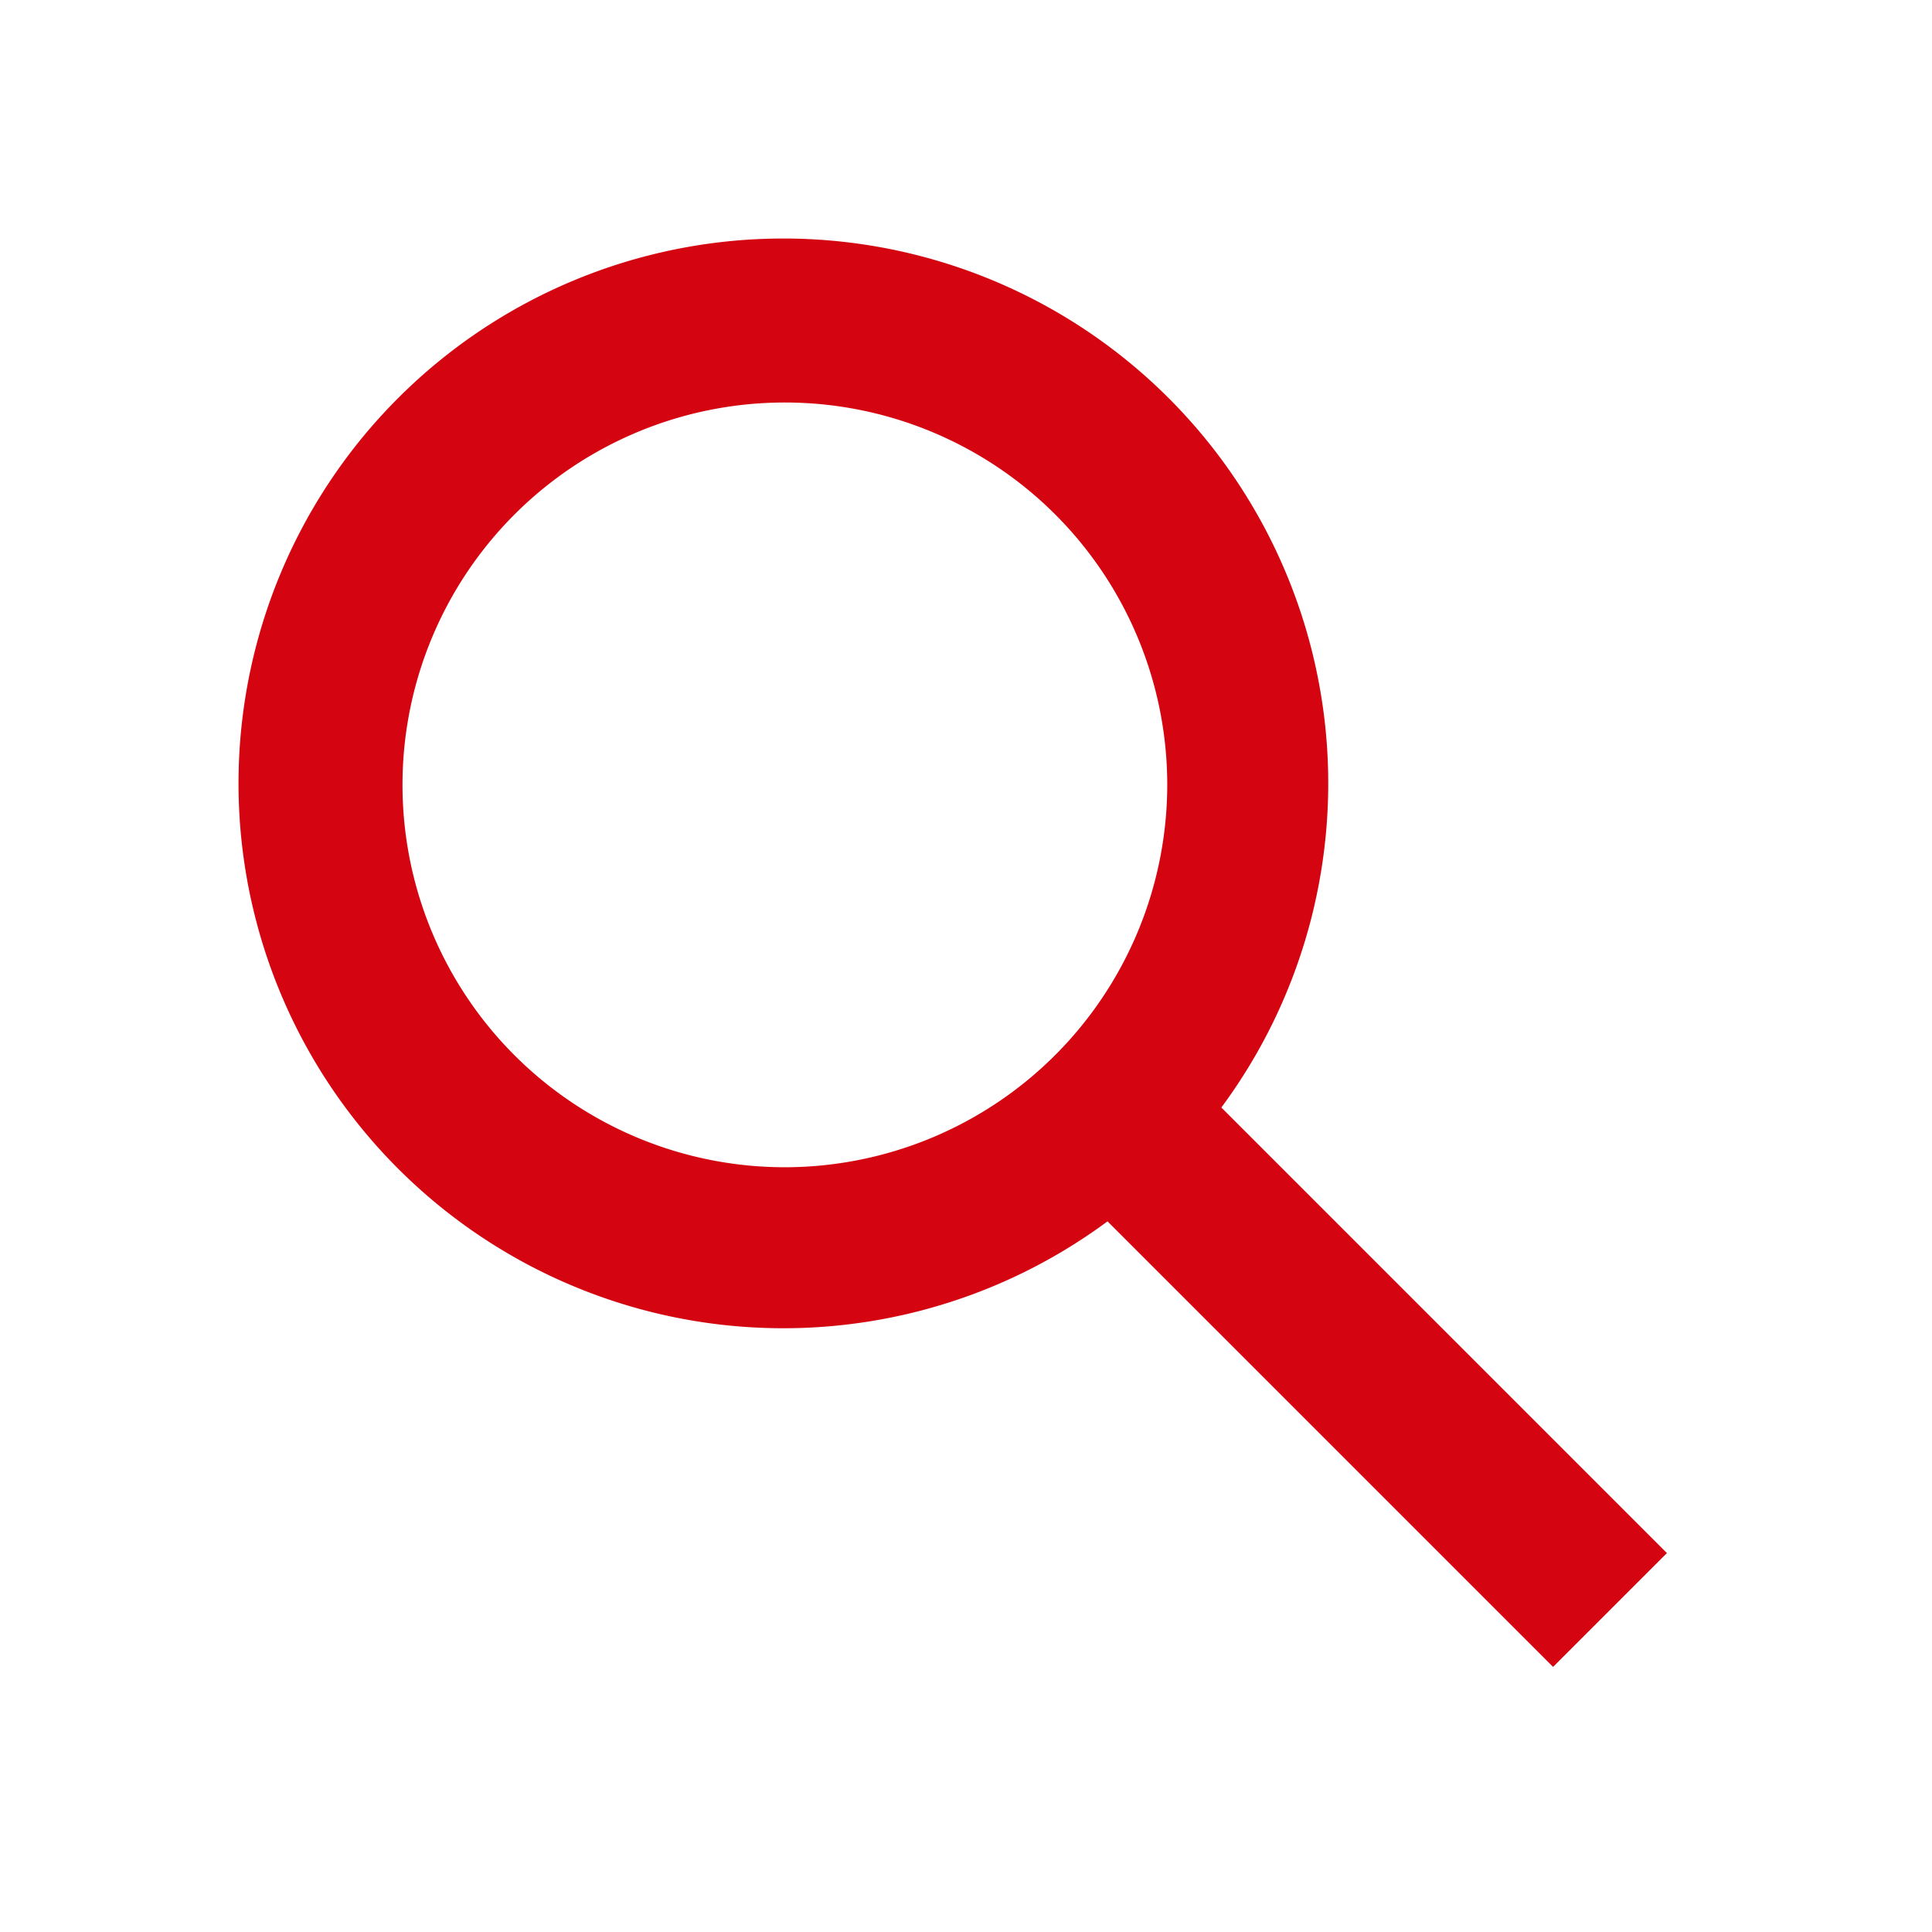 <svg height="48" viewBox="0 0 48 48" width="48" xmlns="http://www.w3.org/2000/svg"><path d="m30.344 27.516a13.537 13.537 0 1 0 -2.828 2.828l11.07 11.07 2.828-2.828zm-10.844 1.484a9.5 9.5 0 1 1 9.5-9.5 9.511 9.511 0 0 1 -9.5 9.5z" fill="#d40511"/></svg>